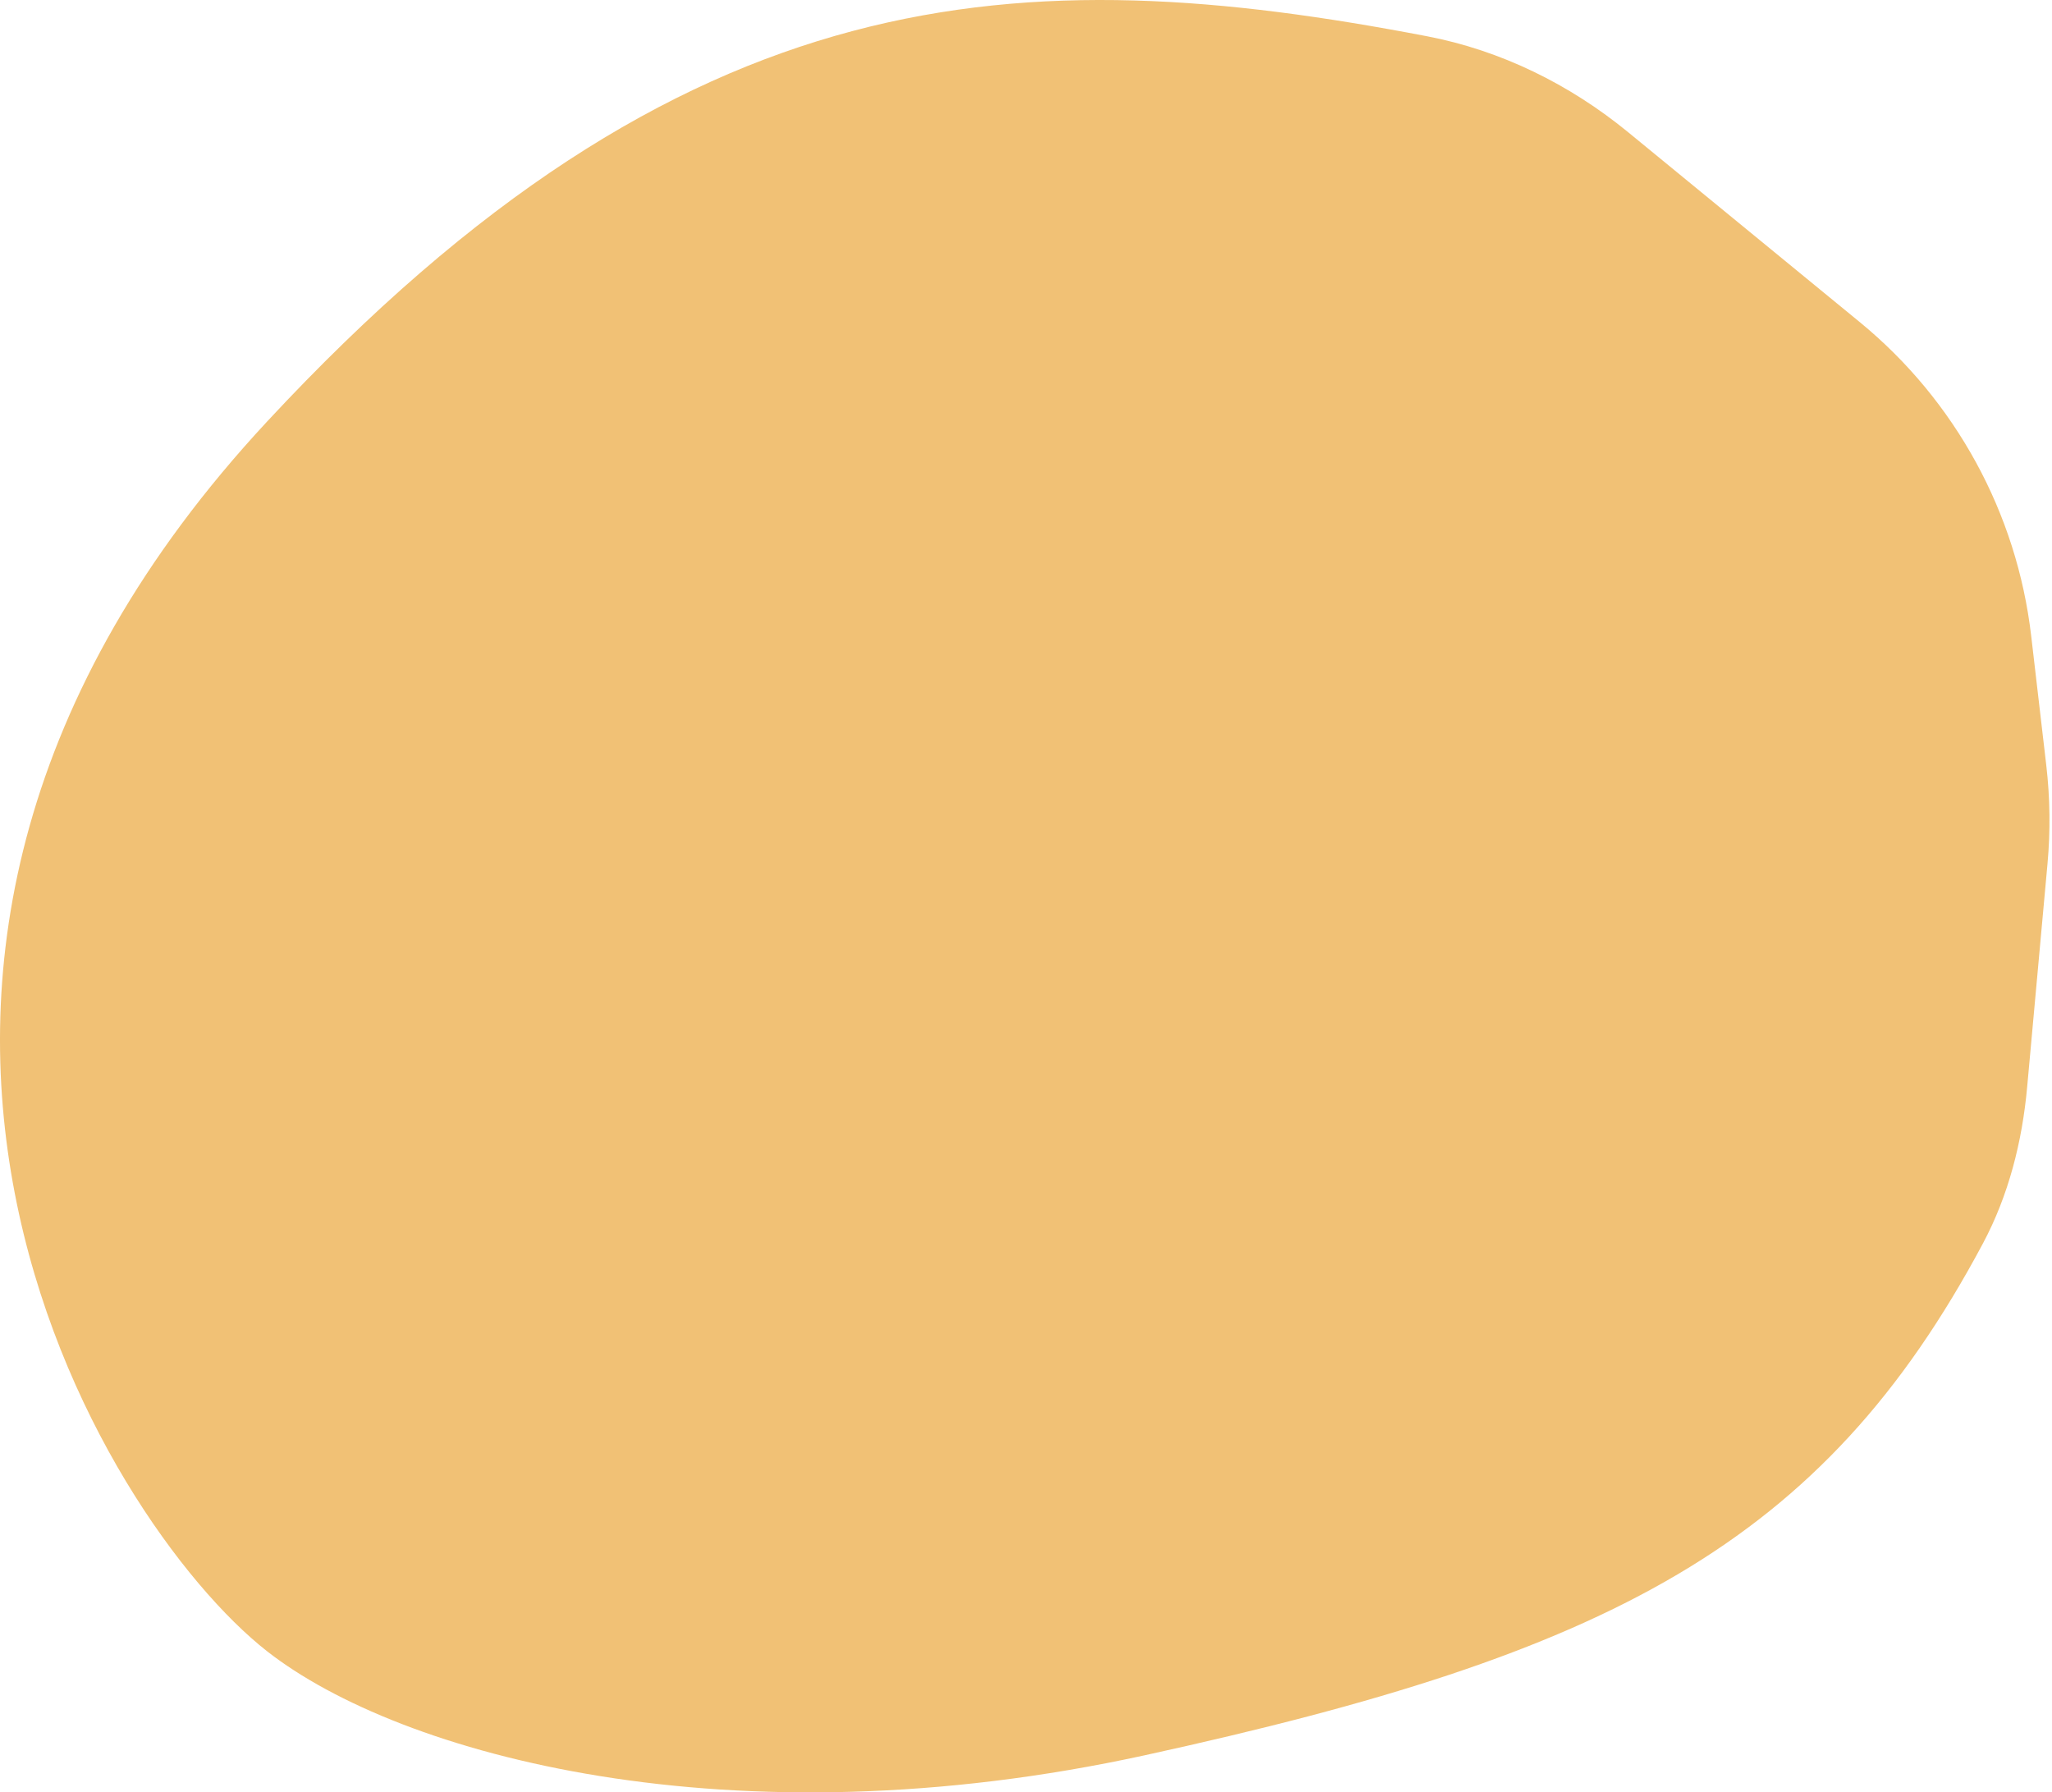 <?xml version="1.0" encoding="UTF-8"?> <svg xmlns="http://www.w3.org/2000/svg" width="387" height="338" viewBox="0 0 387 338" fill="none"> <path d="M50.349 79.518C129.25 -5.385 192.936 -7.772 269.119 6.834C283.09 9.512 296.061 15.913 307.062 24.931L350.74 60.738C368.78 75.527 380.373 96.742 383.075 119.913L385.917 144.281C386.637 150.453 386.716 156.684 386.152 162.873L382.312 205.021C381.377 215.282 378.822 225.401 373.97 234.491C343.637 291.328 303.438 311.864 216.014 330.978C137.8 348.079 75.382 330.978 50.35 311.371C19.202 286.972 -45.387 182.538 50.349 79.518Z" fill="#F1C175"></path> </svg> 